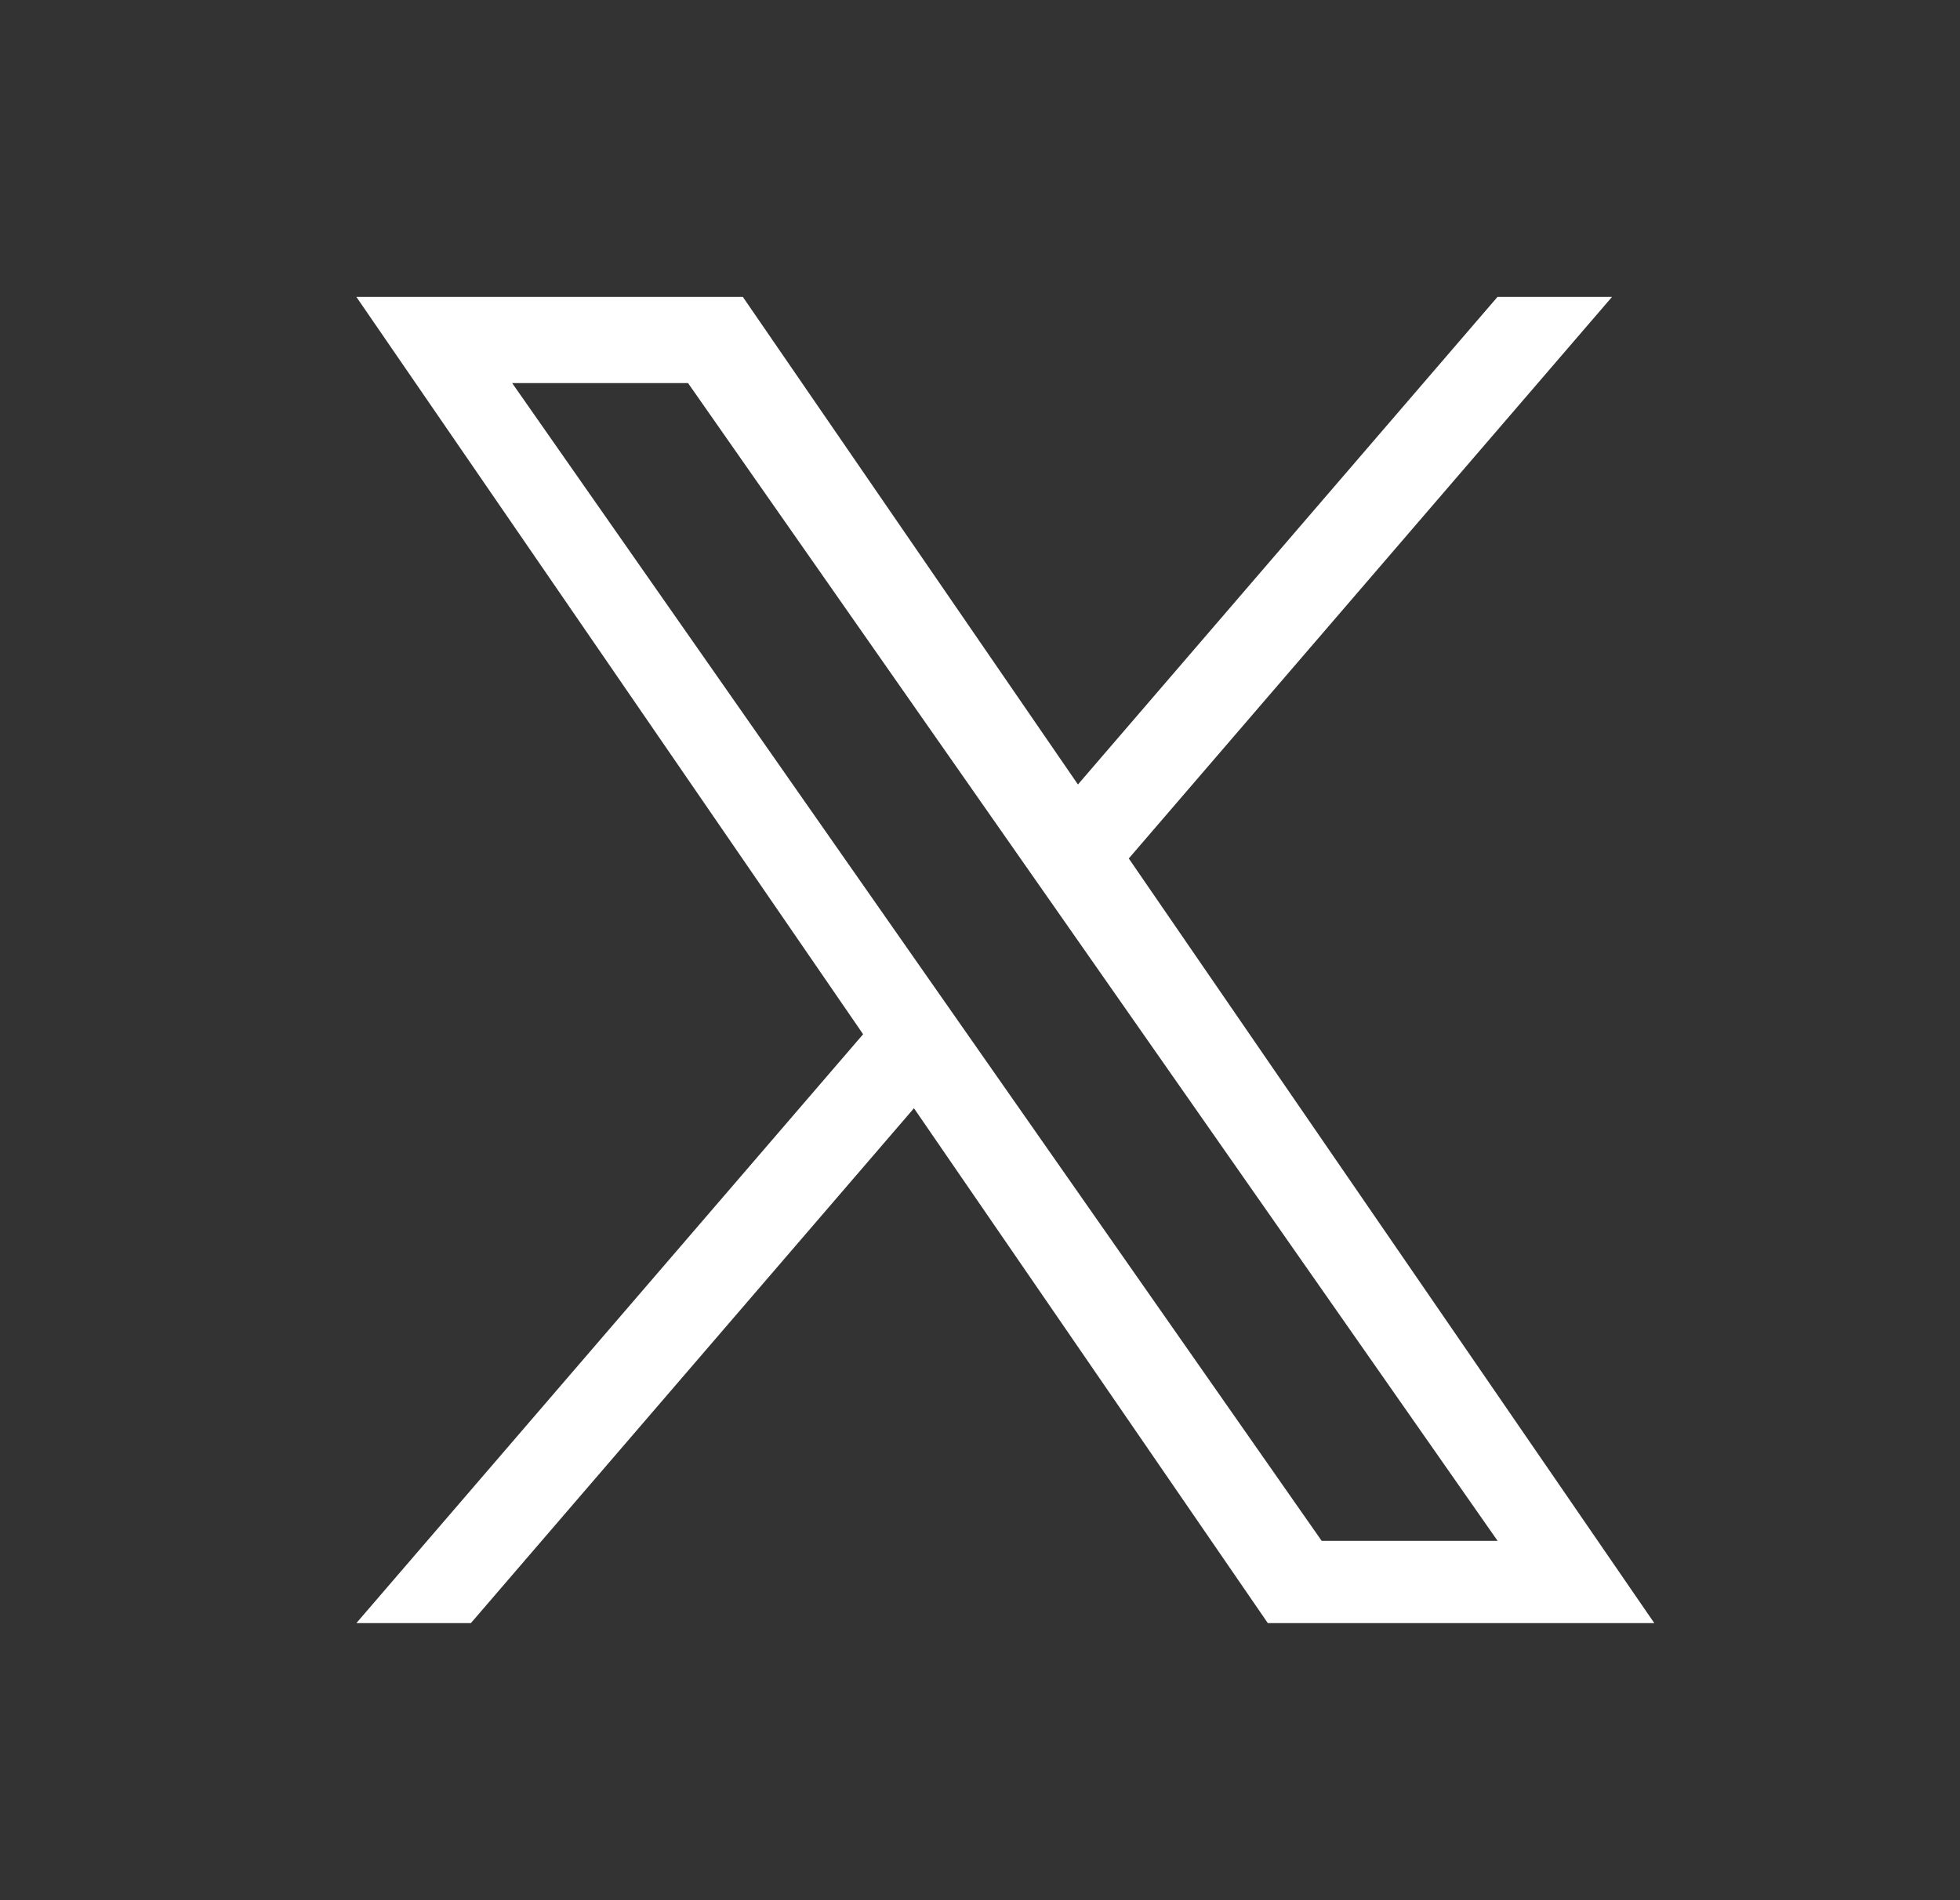 <svg xmlns="http://www.w3.org/2000/svg" xmlns:xlink="http://www.w3.org/1999/xlink" width="33" height="32" viewBox="0 0 33 32"><rect x="0" y="0" width="33" height="32" fill="#333333" stroke="none"/><defs><clipPath id="a"><rect width="33" height="32" transform="translate(658.749 3814.36)" fill="#fff" stroke="#707070" stroke-width="1"/></clipPath></defs><g transform="translate(-658.749 -3814.36)"><g clip-path="url(#a)"><path d="M10.365,12.527h0L9.5,11.29,2.623,1.451H5.584l5.551,7.94L12,10.628l7.215,10.321H16.253ZM19.213,0,12.149,8.211,6.507,0H0L8.532,12.417,0,22.334H1.928l7.46-8.671,5.958,8.671h6.507L13.005,9.457h0L21.141,0Z" transform="translate(664.749 3819.36)" fill="#fff"/></g></g></svg>